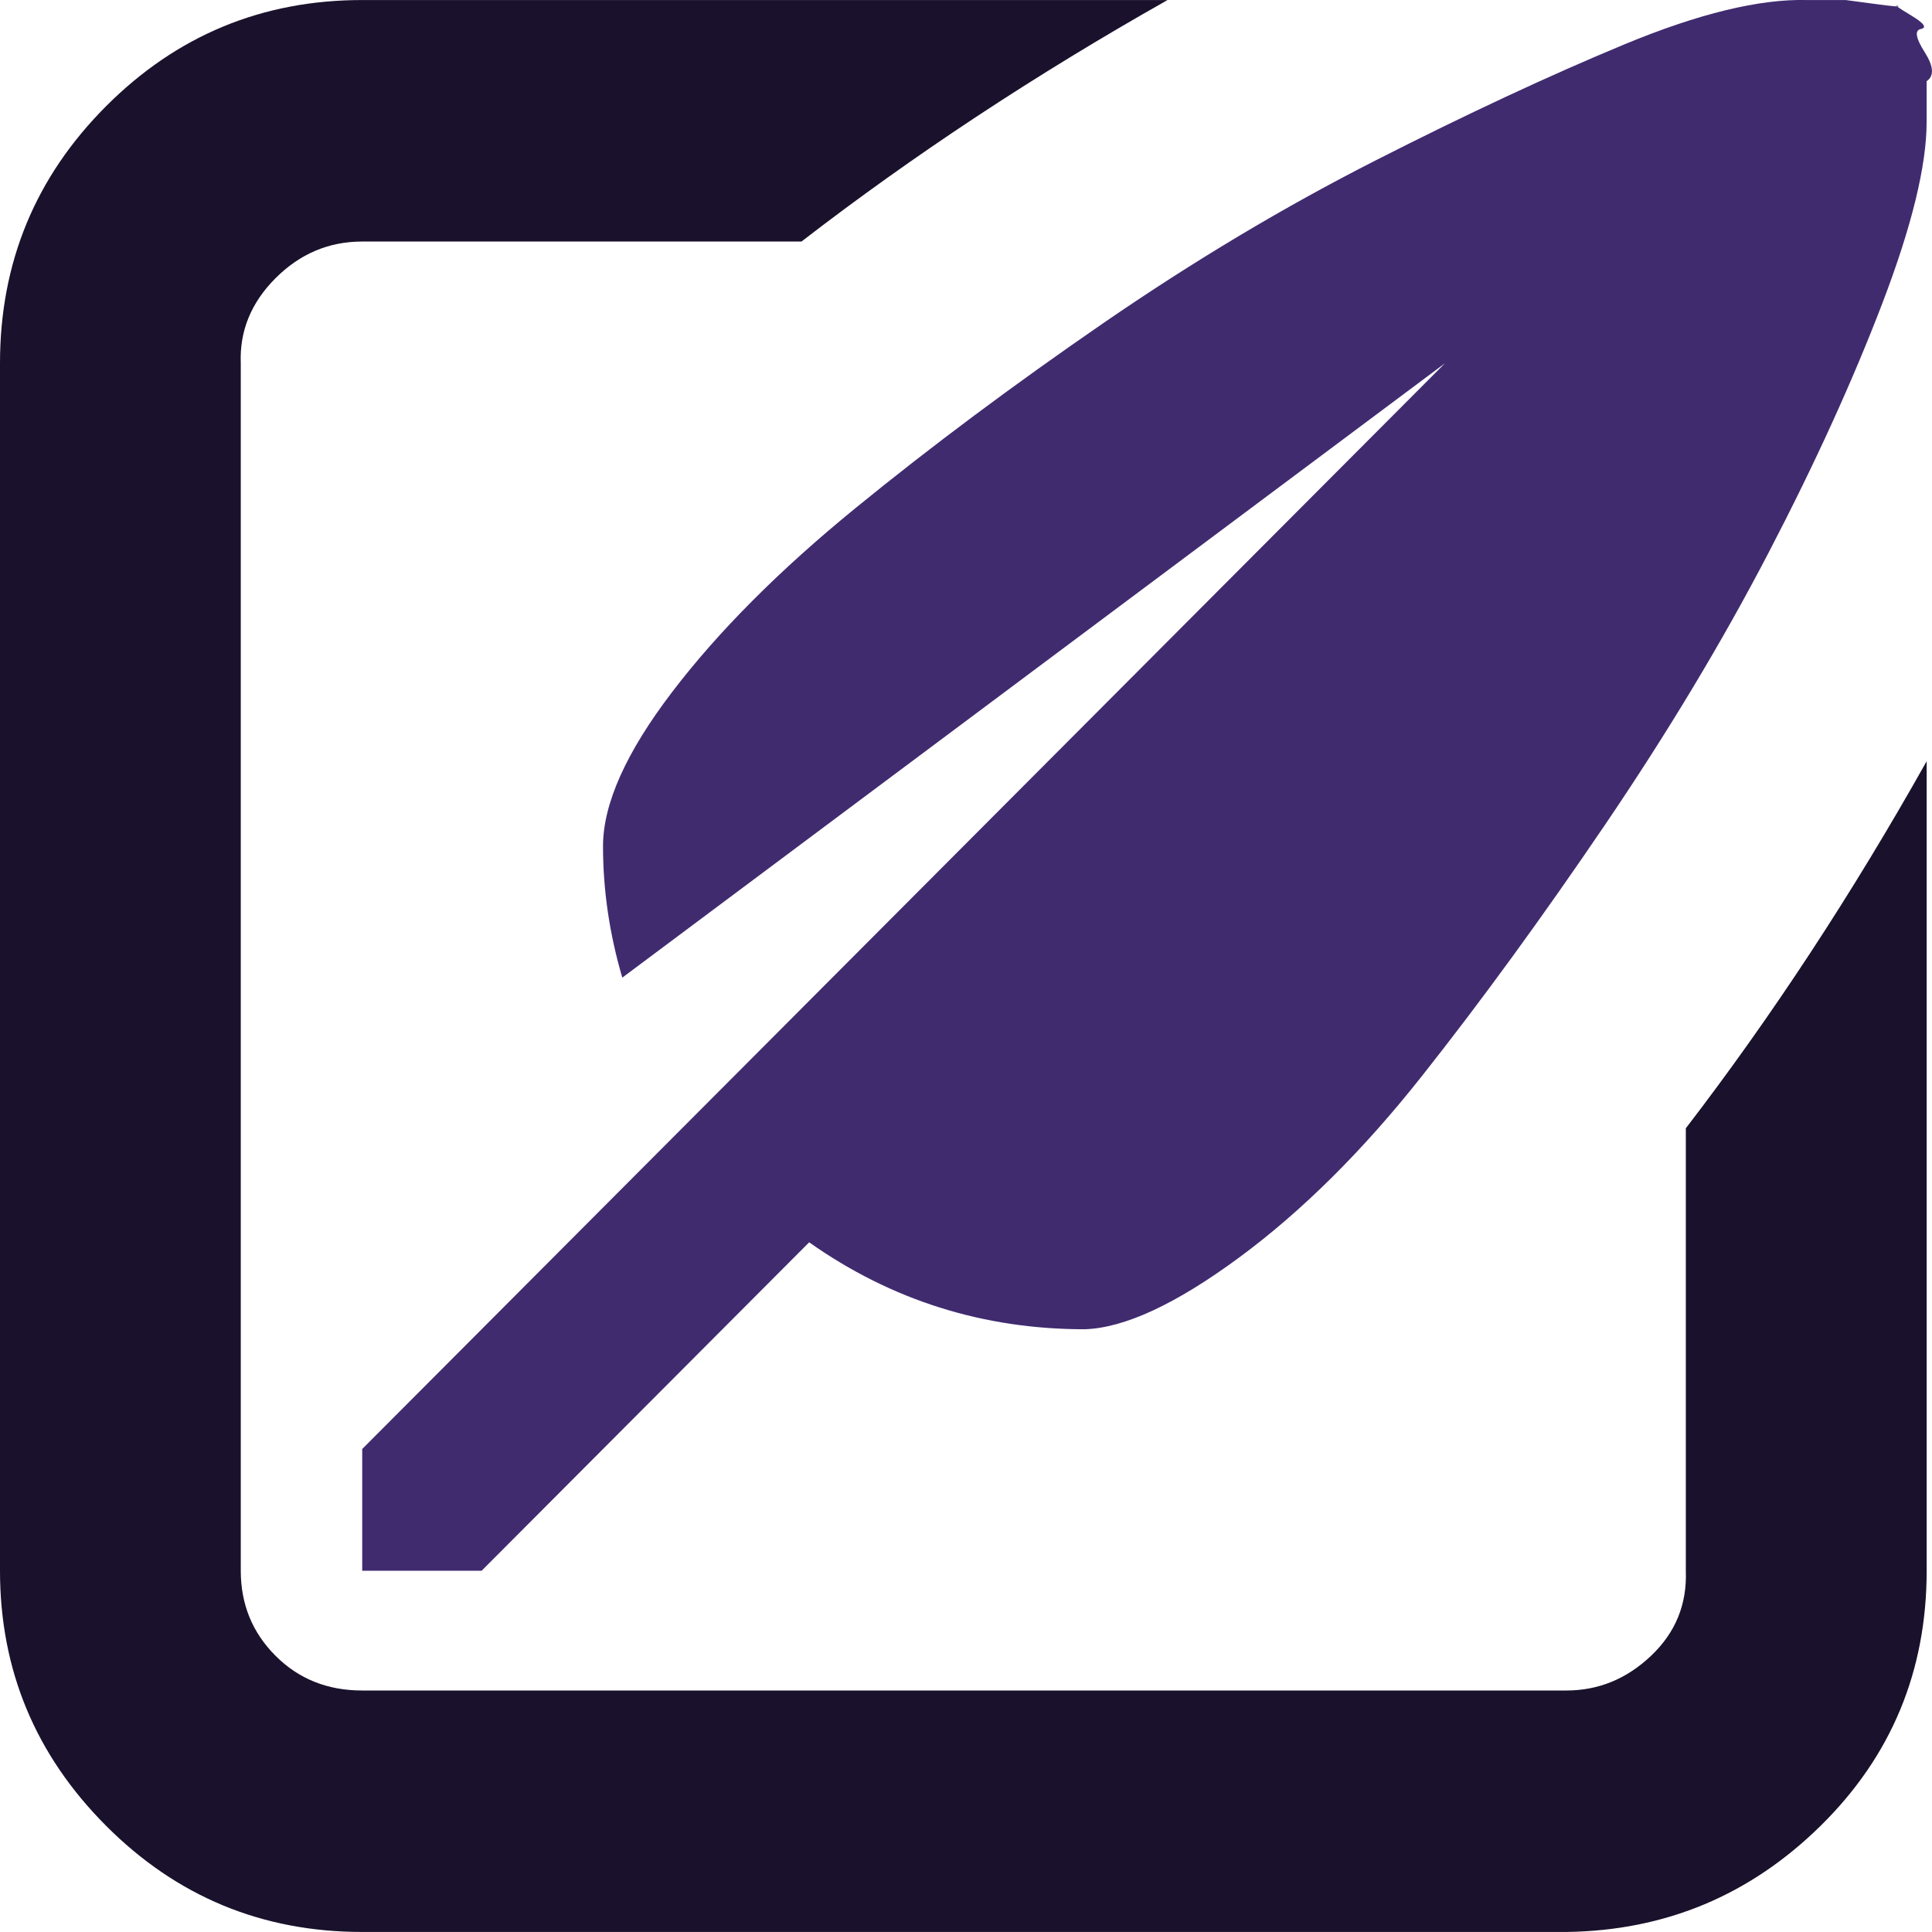 <?xml version="1.0" encoding="UTF-8"?>
<!DOCTYPE svg PUBLIC "-//W3C//DTD SVG 1.1//EN" "http://www.w3.org/Graphics/SVG/1.1/DTD/svg11.dtd">
<!-- Creator: CorelDRAW -->
<svg xmlns="http://www.w3.org/2000/svg" xml:space="preserve" width="0.5in" height="0.5in" version="1.1" style="shape-rendering:geometricPrecision; text-rendering:geometricPrecision; image-rendering:optimizeQuality; fill-rule:evenodd; clip-rule:evenodd"
viewBox="0 0 500 500"
 xmlns:xlink="http://www.w3.org/1999/xlink"
 xmlns:xodm="http://www.corel.com/coreldraw/odm/2003">
 <defs>
  <style type="text/css">
   <![CDATA[
    .fil1 {fill:#1A112C;fill-rule:nonzero}
    .fil0 {fill:#402B6F;fill-rule:nonzero}
   ]]>
  </style>
 </defs>
 <g id="Layer_x0020_1">
  <path class="fil0" d="M93.74 406.5l0 -31.5 280.22 -280.99 -212.91 159c-3.33,-11.33 -4.99,-22.67 -4.99,-34 0,-11 5.98,-24.33 17.95,-40 11.96,-15.67 27.76,-31.5 47.37,-47.5 19.61,-16 41.06,-32 64.32,-48 23.27,-16 46.7,-30 70.31,-42 23.6,-12 45.04,-22 64.32,-30 19.28,-8 35.07,-11.83 47.37,-11.5l9.97 0c0,0 2.49,0.33 7.48,1 4.98,0.67 6.98,0.83 5.98,0.5 -1,-0.33 0.17,0.5 3.49,2.5 3.32,2 4.15,3.17 2.49,3.5 -1.66,0.33 -1.33,2.33 1,6 2.33,3.67 2.49,6.17 0.5,7.5l0 10.5c0,11.33 -3.82,27 -11.47,47 -7.65,20 -17.45,41.5 -29.42,64.5 -11.97,23 -26.09,46.5 -42.38,70.5 -16.29,24 -32.08,45.67 -47.37,65 -15.29,19.33 -31.08,35 -47.37,47 -16.29,12 -29.58,18.17 -39.89,18.5 -26.26,0 -50.03,-7.5 -71.3,-22.5l-84.77 85 -30.91 0z"/>
  <path class="fil1" d="M-0 406.5l0 -312.49c0,-26 9.14,-48.17 27.43,-66.5 18.28,-18.33 40.39,-27.5 66.31,-27.5l208.42 0c-34.24,19.33 -65.81,40.17 -94.74,62.5l-113.69 0c-8.64,0 -16.12,3.17 -22.44,9.5 -6.31,6.33 -9.31,13.67 -8.98,22l0 312.49c0,8.67 2.99,16 8.98,22 5.98,6 13.46,9 22.44,9l311.64 0c8.31,0 15.62,-3 21.94,-9 6.32,-6 9.31,-13.33 8.98,-22l0 -114.5c22.27,-29 43.05,-60.67 62.33,-95l0 209.49c0,26 -9.14,48 -27.42,66 -18.28,18 -40.22,27.17 -65.82,27.5l-311.64 0c-25.93,0 -48.04,-9.17 -66.31,-27.5 -18.28,-18.33 -27.43,-40.33 -27.43,-66z"/>
 </g>
</svg>